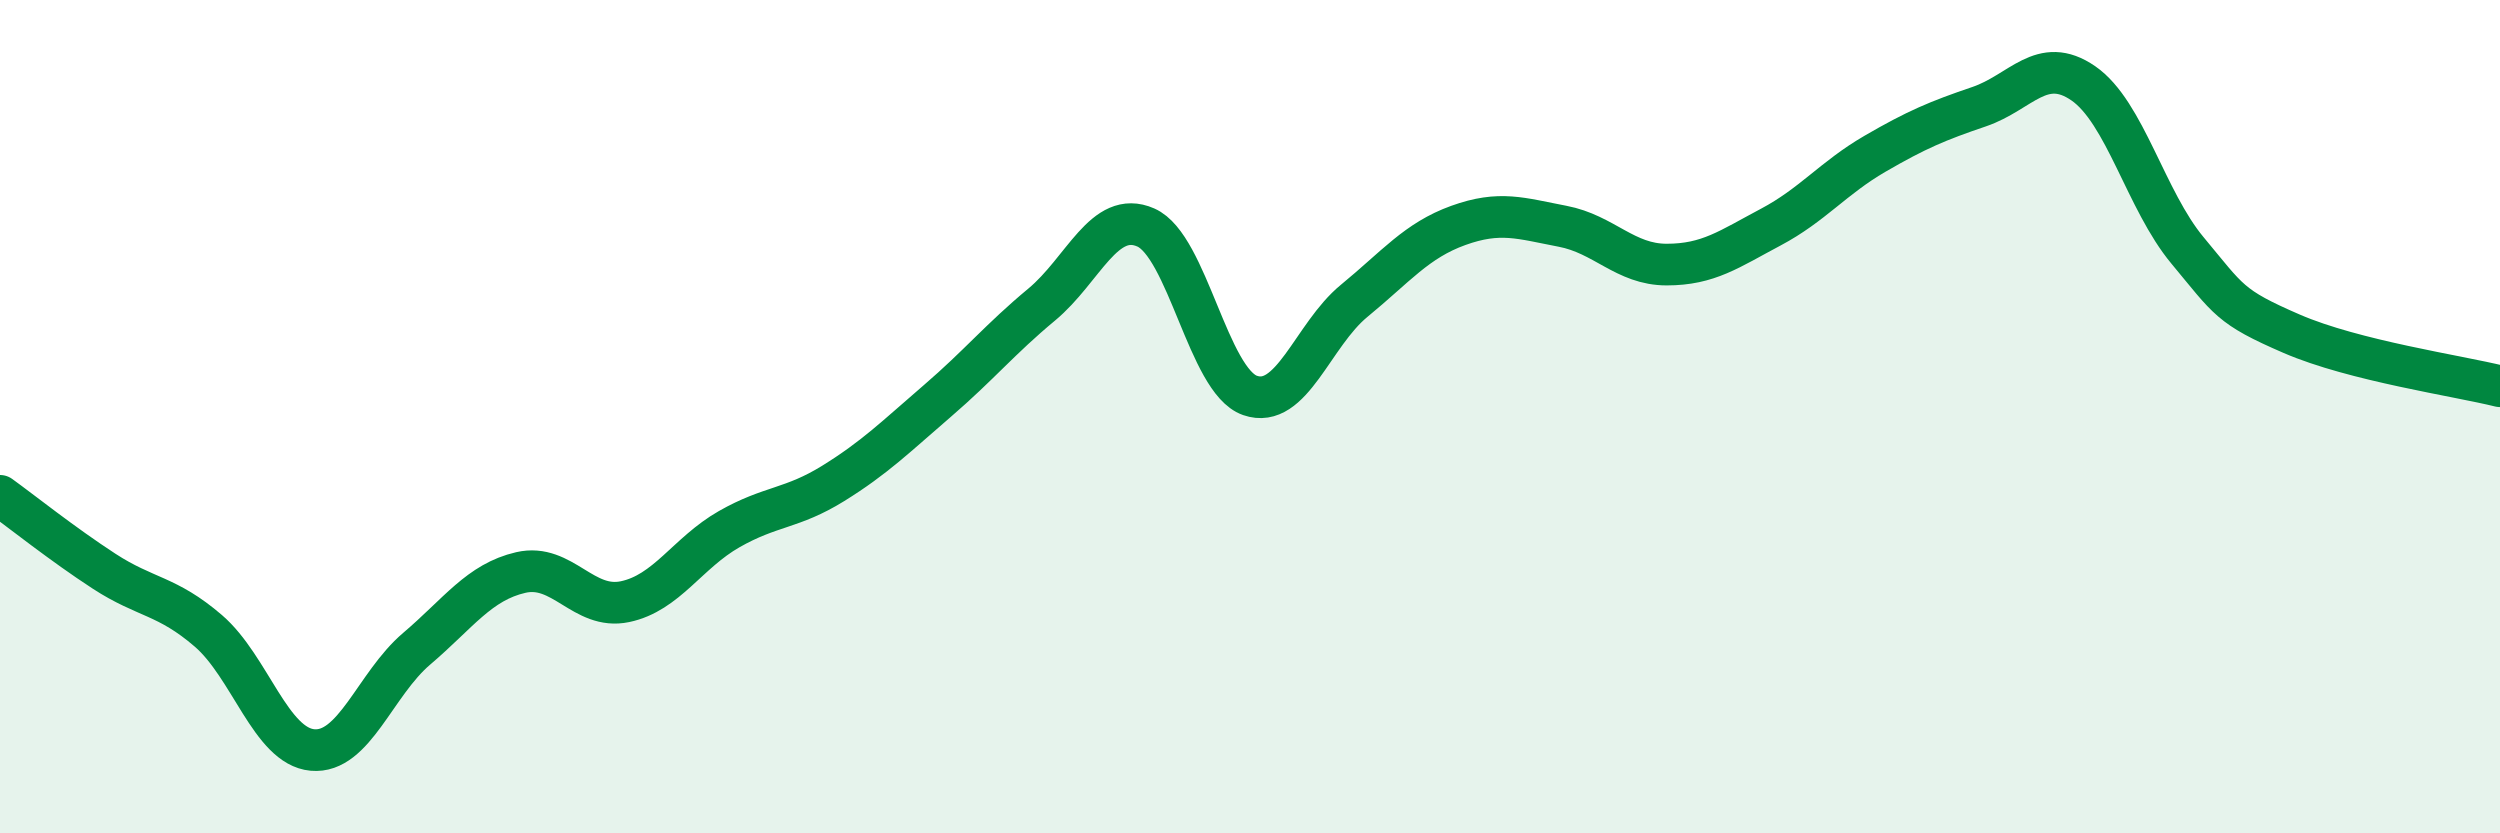 
    <svg width="60" height="20" viewBox="0 0 60 20" xmlns="http://www.w3.org/2000/svg">
      <path
        d="M 0,11.9 C 0.5,12.26 1.5,13.06 2.5,13.71 C 3.5,14.36 4,14.28 5,15.14 C 6,16 6.5,17.91 7.5,18 C 8.5,18.09 9,16.42 10,15.57 C 11,14.72 11.5,13.97 12.5,13.74 C 13.5,13.51 14,14.65 15,14.44 C 16,14.23 16.5,13.27 17.5,12.7 C 18.5,12.13 19,12.22 20,11.6 C 21,10.98 21.5,10.48 22.5,9.62 C 23.5,8.76 24,8.14 25,7.31 C 26,6.48 26.5,5.02 27.5,5.46 C 28.5,5.9 29,9.14 30,9.49 C 31,9.84 31.5,8.04 32.5,7.22 C 33.5,6.4 34,5.77 35,5.41 C 36,5.05 36.5,5.24 37.5,5.43 C 38.5,5.62 39,6.35 40,6.35 C 41,6.35 41.5,5.98 42.5,5.45 C 43.5,4.92 44,4.27 45,3.69 C 46,3.11 46.5,2.9 47.5,2.56 C 48.5,2.22 49,1.31 50,2 C 51,2.69 51.5,4.81 52.5,6.01 C 53.5,7.21 53.5,7.36 55,8.01 C 56.5,8.66 59,9.02 60,9.27L60 20L0 20Z"
        fill="#008740"
        opacity="0.1"
        stroke-linecap="round"
        stroke-linejoin="round"
      />
      <path
        d="M 0,11.9 C 0.5,12.26 1.5,13.06 2.5,13.71 C 3.5,14.36 4,14.28 5,15.14 C 6,16 6.5,17.91 7.5,18 C 8.5,18.09 9,16.42 10,15.57 C 11,14.72 11.5,13.97 12.5,13.74 C 13.5,13.51 14,14.65 15,14.44 C 16,14.23 16.5,13.27 17.5,12.7 C 18.5,12.13 19,12.22 20,11.6 C 21,10.98 21.5,10.48 22.5,9.62 C 23.5,8.76 24,8.14 25,7.31 C 26,6.48 26.5,5.02 27.5,5.46 C 28.5,5.9 29,9.14 30,9.49 C 31,9.84 31.5,8.04 32.5,7.22 C 33.5,6.4 34,5.77 35,5.41 C 36,5.05 36.5,5.24 37.5,5.43 C 38.5,5.62 39,6.35 40,6.35 C 41,6.35 41.5,5.98 42.5,5.45 C 43.5,4.92 44,4.27 45,3.69 C 46,3.11 46.5,2.9 47.5,2.56 C 48.5,2.22 49,1.31 50,2 C 51,2.69 51.5,4.81 52.5,6.01 C 53.5,7.21 53.5,7.36 55,8.01 C 56.5,8.66 59,9.02 60,9.27"
        stroke="#008740"
        stroke-width="1"
        fill="none"
        stroke-linecap="round"
        stroke-linejoin="round"
      />
    </svg>
  